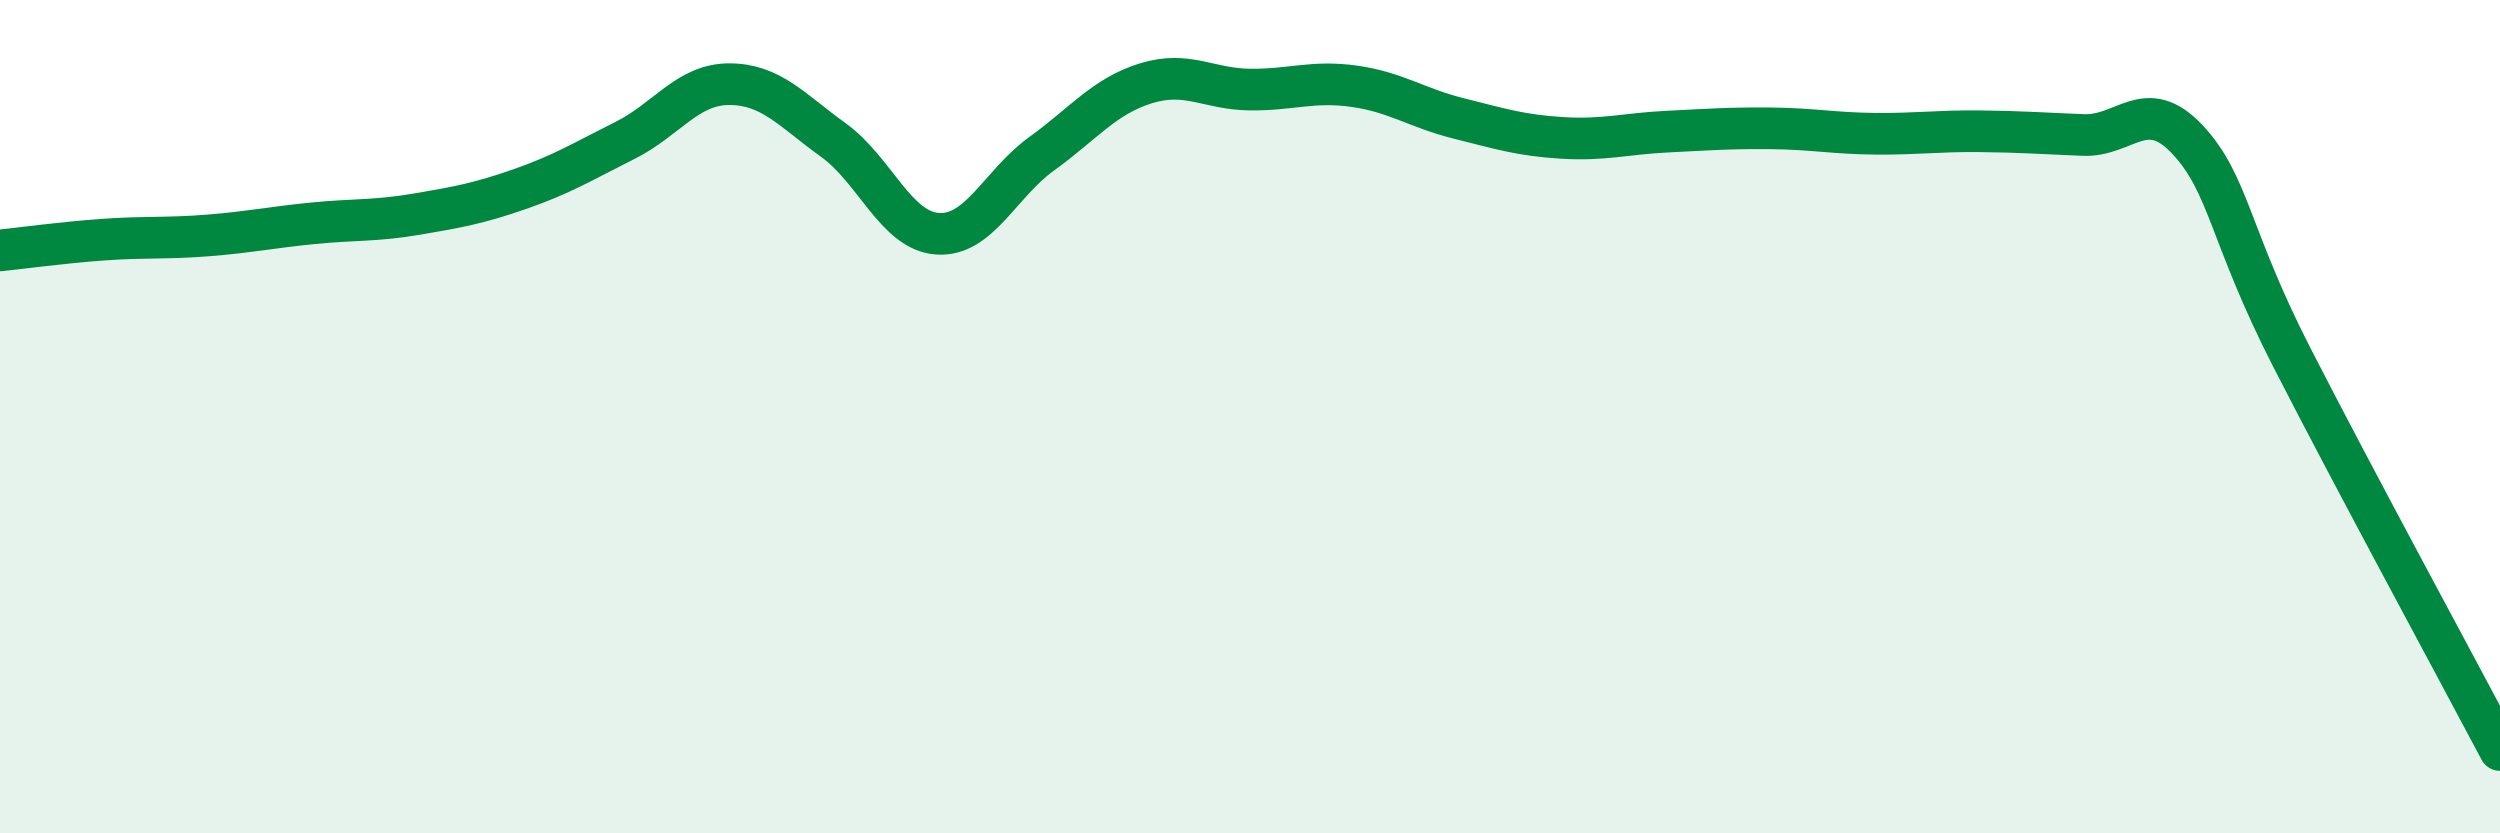 
    <svg width="60" height="20" viewBox="0 0 60 20" xmlns="http://www.w3.org/2000/svg">
      <path
        d="M 0,6.01 C 0.5,5.96 1.5,5.82 2.5,5.75 C 3.5,5.68 4,5.73 5,5.65 C 6,5.57 6.5,5.46 7.5,5.36 C 8.5,5.26 9,5.31 10,5.14 C 11,4.97 11.5,4.88 12.5,4.53 C 13.5,4.18 14,3.87 15,3.37 C 16,2.87 16.5,2.02 17.5,2.02 C 18.5,2.02 19,2.64 20,3.36 C 21,4.08 21.5,5.54 22.5,5.61 C 23.5,5.68 24,4.41 25,3.69 C 26,2.97 26.5,2.31 27.5,2 C 28.5,1.69 29,2.14 30,2.15 C 31,2.16 31.5,1.93 32.5,2.07 C 33.5,2.21 34,2.59 35,2.84 C 36,3.09 36.5,3.25 37.5,3.31 C 38.5,3.37 39,3.21 40,3.16 C 41,3.11 41.5,3.07 42.5,3.08 C 43.5,3.09 44,3.2 45,3.21 C 46,3.22 46.5,3.14 47.5,3.15 C 48.5,3.16 49,3.2 50,3.24 C 51,3.28 51.5,2.28 52.5,3.35 C 53.5,4.42 53.5,5.64 55,8.57 C 56.5,11.5 59,16.11 60,18L60 20L0 20Z"
        fill="#008740"
        opacity="0.1"
        stroke-linecap="round"
        stroke-linejoin="round"
      />
      <path
        d="M 0,6.01 C 0.5,5.96 1.5,5.82 2.5,5.75 C 3.5,5.68 4,5.73 5,5.65 C 6,5.57 6.5,5.46 7.5,5.36 C 8.5,5.26 9,5.31 10,5.14 C 11,4.97 11.5,4.88 12.5,4.53 C 13.5,4.18 14,3.87 15,3.37 C 16,2.87 16.5,2.02 17.5,2.02 C 18.5,2.02 19,2.64 20,3.36 C 21,4.08 21.5,5.54 22.5,5.61 C 23.5,5.68 24,4.41 25,3.69 C 26,2.97 26.5,2.31 27.5,2 C 28.5,1.69 29,2.14 30,2.15 C 31,2.16 31.5,1.93 32.5,2.07 C 33.5,2.21 34,2.59 35,2.84 C 36,3.09 36.5,3.25 37.5,3.31 C 38.5,3.37 39,3.21 40,3.16 C 41,3.11 41.5,3.07 42.5,3.08 C 43.5,3.09 44,3.2 45,3.21 C 46,3.22 46.5,3.14 47.5,3.15 C 48.5,3.16 49,3.2 50,3.24 C 51,3.28 51.5,2.28 52.5,3.35 C 53.5,4.42 53.5,5.64 55,8.57 C 56.5,11.5 59,16.11 60,18"
        stroke="#008740"
        stroke-width="1"
        fill="none"
        stroke-linecap="round"
        stroke-linejoin="round"
      />
    </svg>
  